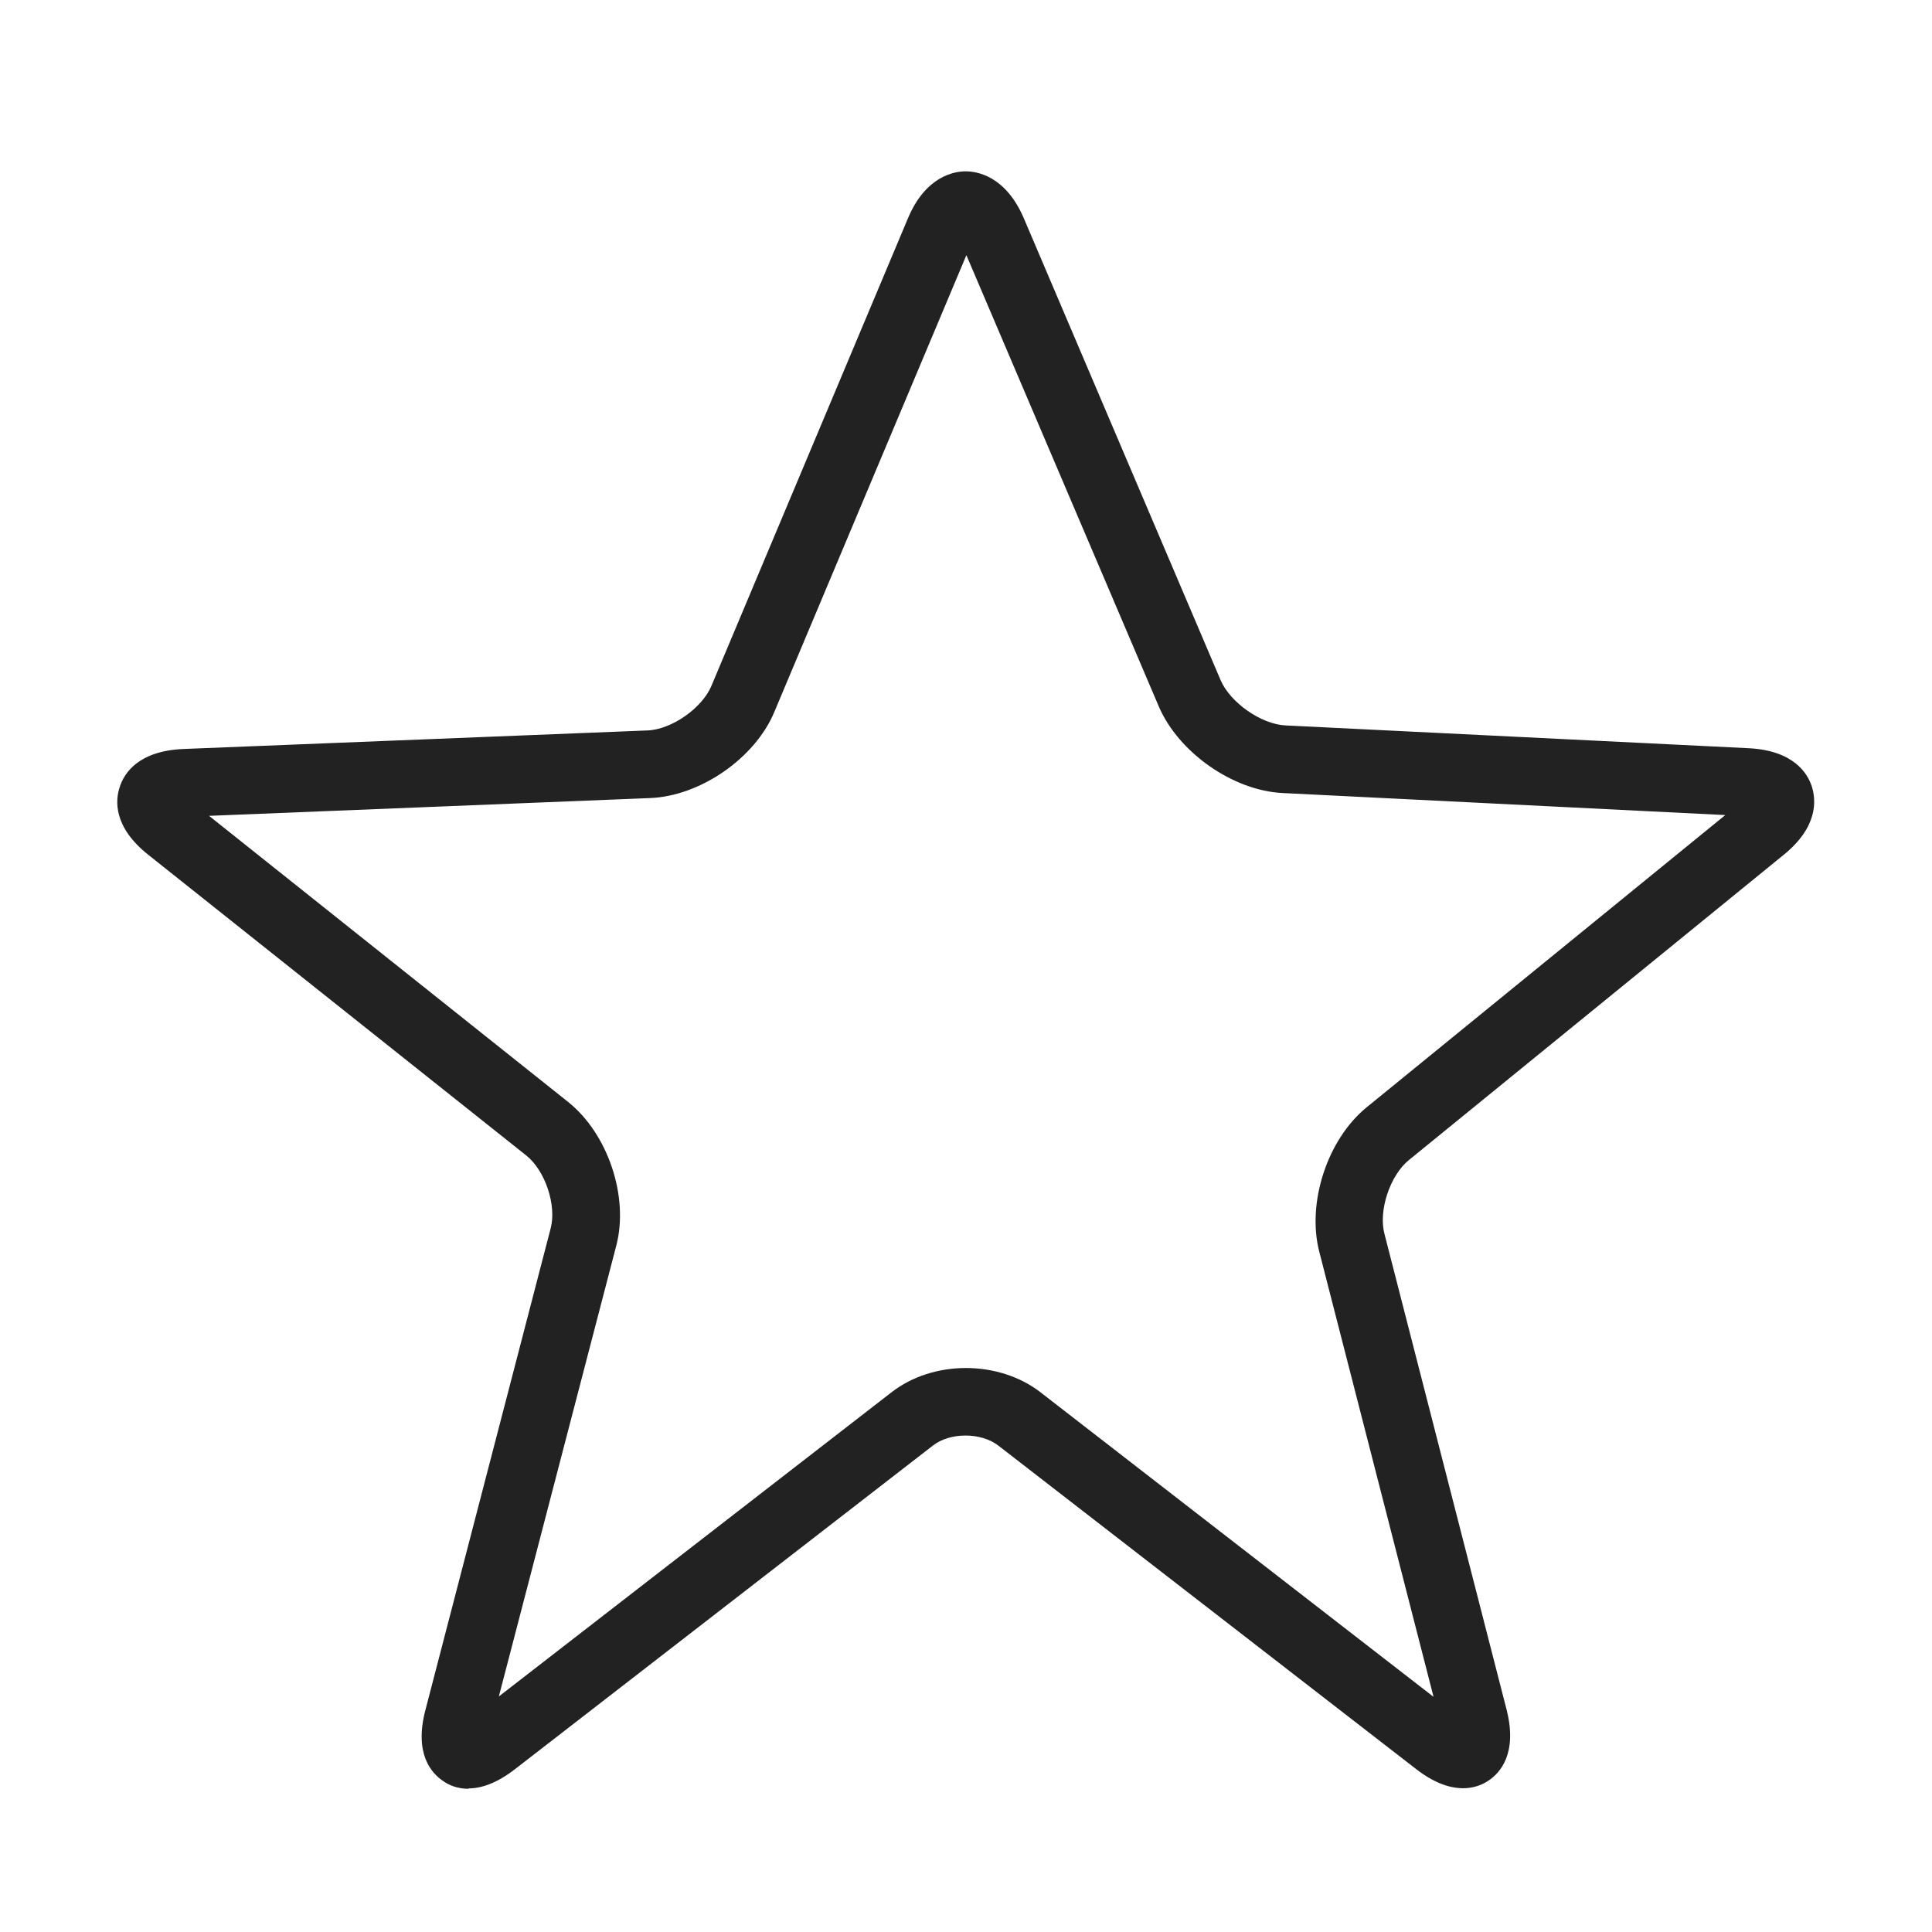 <svg width="25" height="25" viewBox="0 0 25 25" fill="none" xmlns="http://www.w3.org/2000/svg">
<path d="M6.065 23.147C5.915 23.147 5.805 23.097 5.735 23.047C5.585 22.947 5.355 22.697 5.505 22.127L7.125 15.897C7.205 15.597 7.055 15.147 6.81 14.952L1.92 11.062C1.465 10.702 1.49 10.357 1.55 10.182C1.605 10.007 1.79 9.717 2.37 9.692L8.375 9.452C8.69 9.442 9.085 9.162 9.205 8.877L11.75 2.822C11.98 2.277 12.35 2.217 12.495 2.217C12.645 2.217 13.01 2.277 13.245 2.817L15.795 8.802C15.92 9.092 16.32 9.372 16.635 9.387L22.63 9.682C23.21 9.712 23.39 10.007 23.445 10.177C23.5 10.352 23.53 10.697 23.08 11.062L18.23 15.012C17.985 15.212 17.835 15.667 17.915 15.967L19.495 22.122C19.64 22.692 19.41 22.942 19.26 23.042C19.11 23.142 18.79 23.252 18.325 22.892L12.92 18.707C12.695 18.532 12.29 18.532 12.07 18.707L6.665 22.892C6.42 23.082 6.22 23.142 6.06 23.142L6.065 23.147ZM12.5 17.702C12.845 17.702 13.195 17.807 13.465 18.017L18.55 21.957L17.07 16.192C16.91 15.562 17.175 14.747 17.68 14.332L22.325 10.547L16.6 10.262C15.955 10.232 15.25 9.737 14.995 9.142L12.505 3.302L10.02 9.212C9.77 9.812 9.06 10.302 8.41 10.327L2.705 10.557L7.355 14.262C7.865 14.672 8.14 15.482 7.975 16.117L6.455 21.952L11.535 18.017C11.805 17.807 12.15 17.702 12.5 17.702Z" fill="#222222"/>
</svg>
